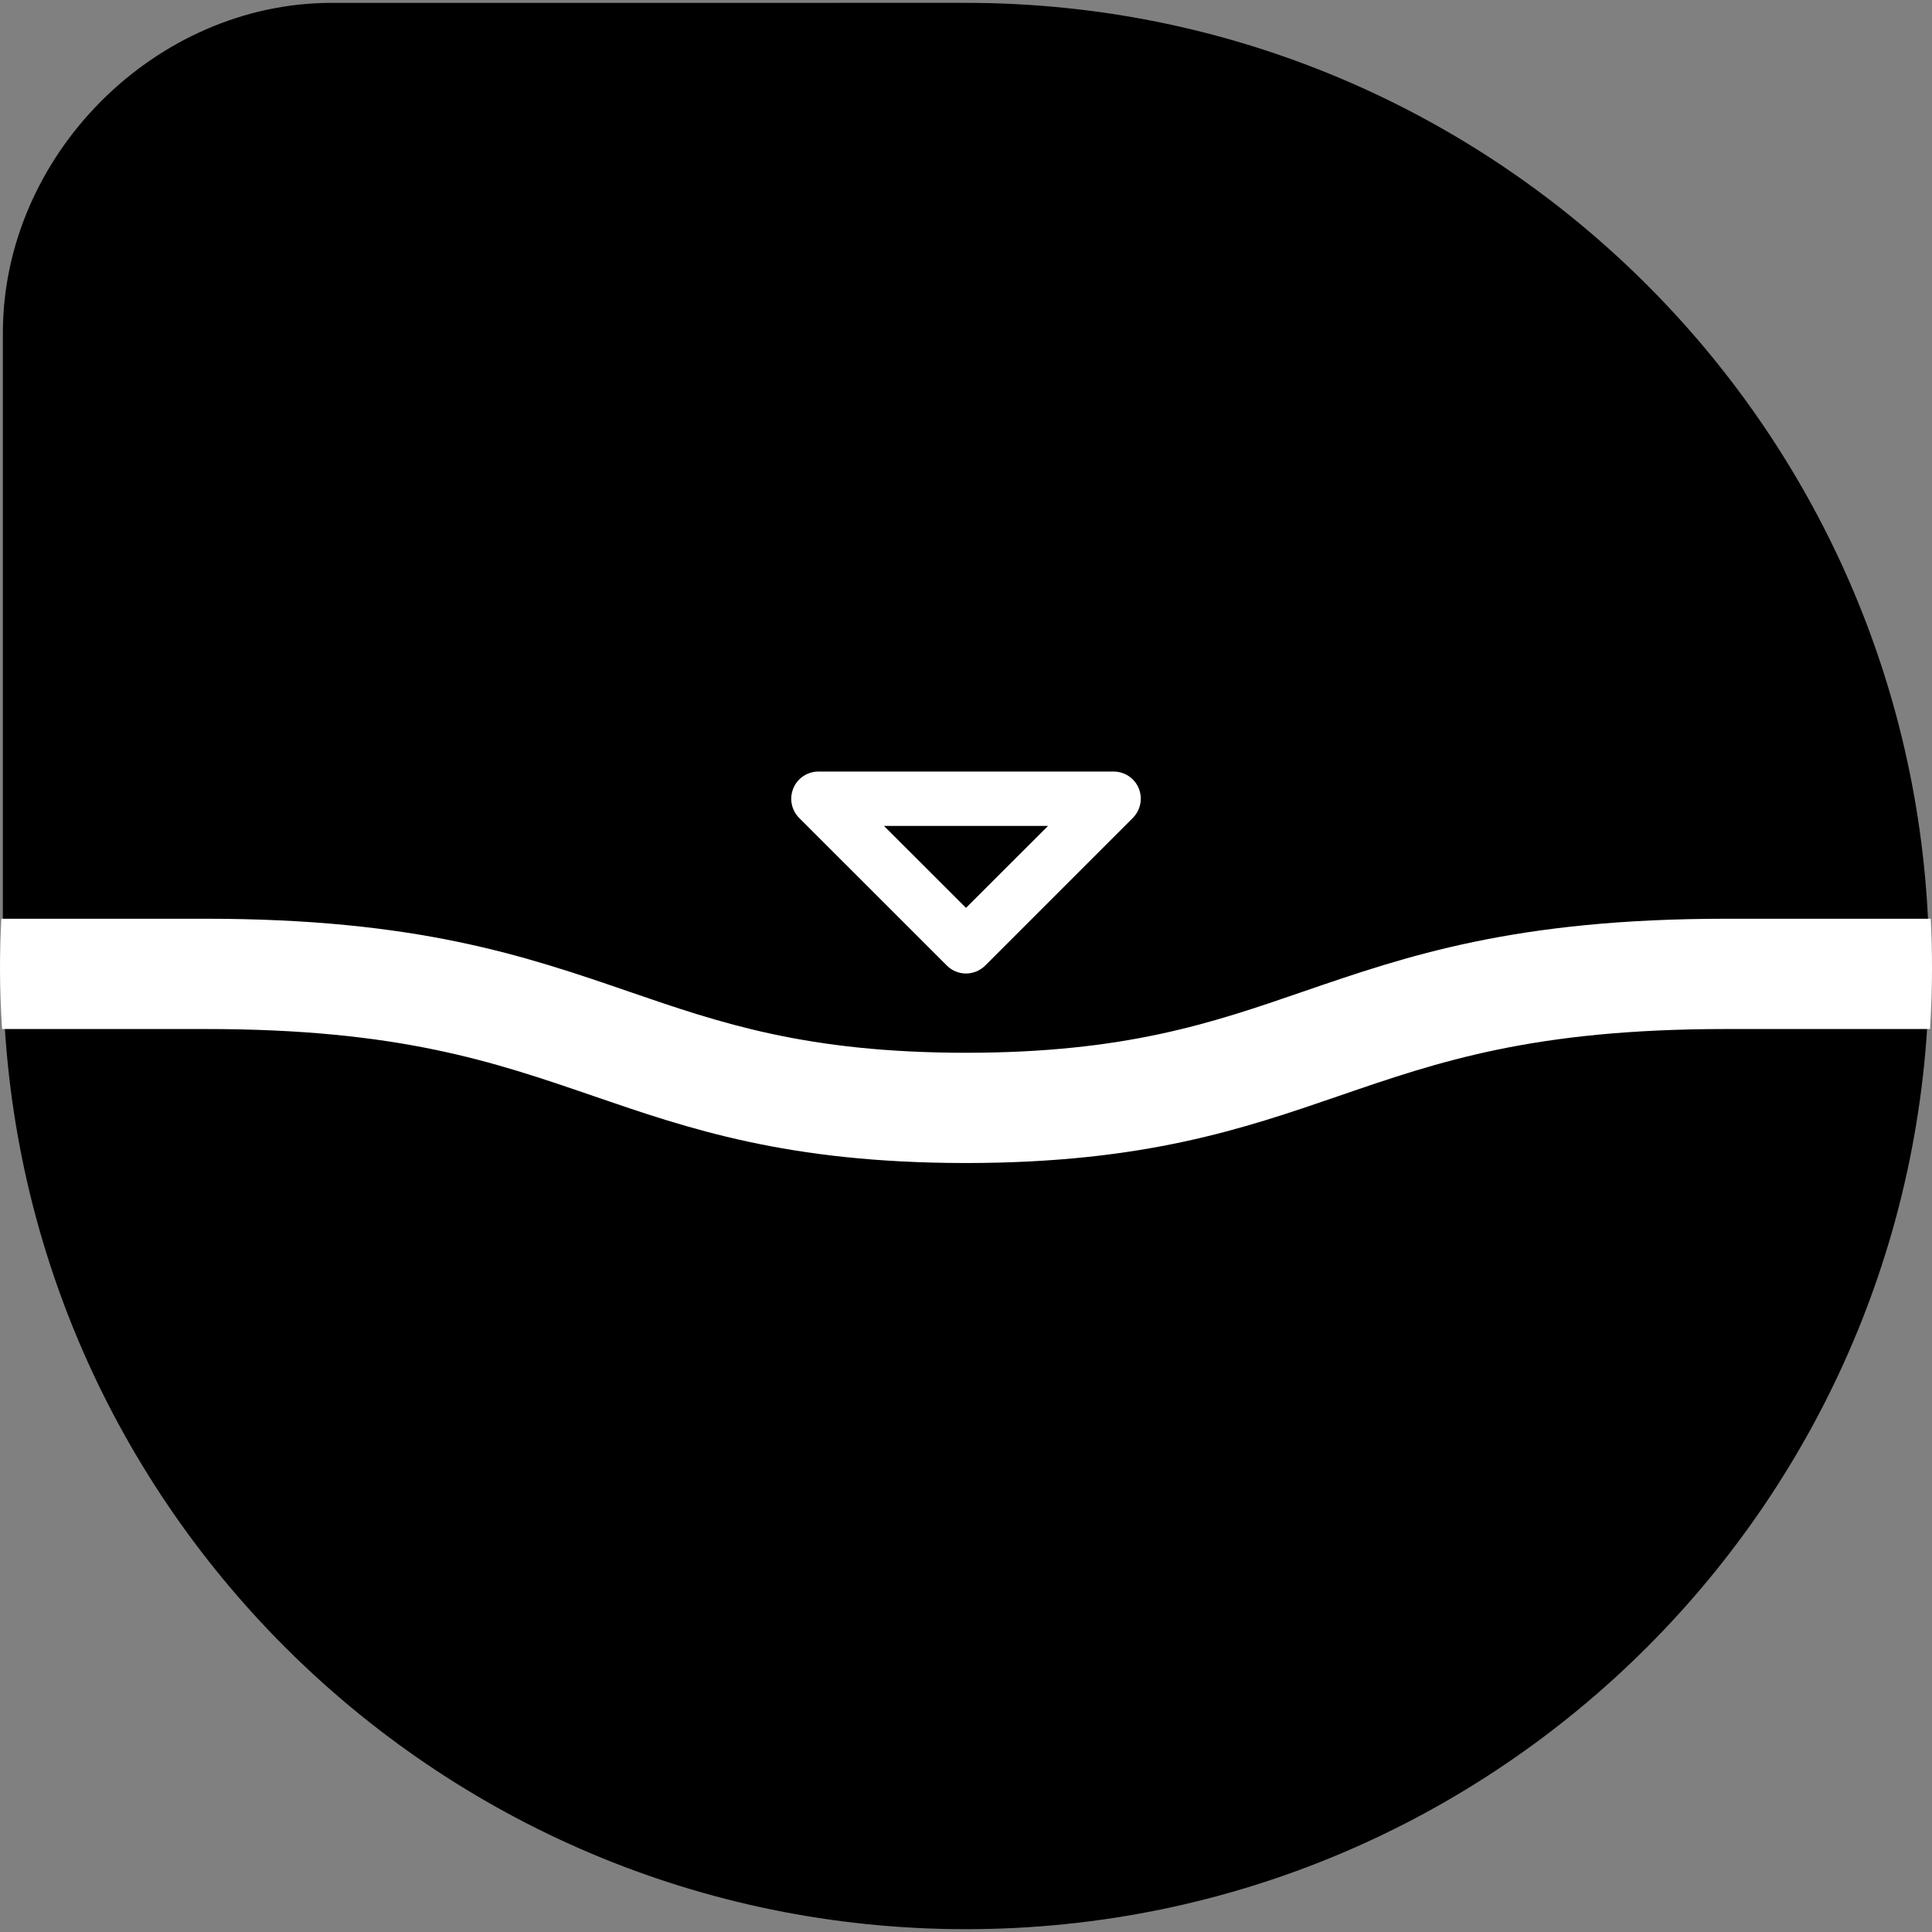 <?xml version="1.0" encoding="utf-8"?>
<!-- Generator: Adobe Illustrator 16.0.0, SVG Export Plug-In . SVG Version: 6.00 Build 0)  -->
<!DOCTYPE svg PUBLIC "-//W3C//DTD SVG 1.1//EN" "http://www.w3.org/Graphics/SVG/1.1/DTD/svg11.dtd">
<svg version="1.1" id="Layer_1" xmlns="http://www.w3.org/2000/svg" xmlns:xlink="http://www.w3.org/1999/xlink" x="0px" y="0px"
	 width="50px" height="50px" viewBox="0 0 50 50" enable-background="new 0 0 50 50" xml:space="preserve">
<rect x="0" y="0" width="50" height="50" fill="#808080" stroke="none"/>
<path d="M25,49.927C11.236,49.927,0.074,38.769,0.074,25V8.617c0-4.588,3.927-8.543,8.515-8.543H25
	c13.77,0,24.926,11.163,24.926,24.926C49.926,38.769,38.77,49.927,25,49.927"/>
<path fill="#FFFFFF" d="M49.967,23.777h-5.29c-5.47,0-8.261,0.96-10.959,1.888c-2.358,0.812-4.587,1.578-8.718,1.581
	c-4.131-0.003-6.358-0.77-8.717-1.581c-2.699-0.928-5.492-1.888-10.959-1.888h-5.29C0.012,24.206,0,24.638,0,25.074
	c0,0.523,0.022,1.041,0.053,1.557h5.271c4.991,0,7.439,0.842,10.031,1.733c2.47,0.849,5.021,1.728,9.603,1.735h0.01h0.062h0.014
	c4.58-0.008,7.134-0.887,9.603-1.735c2.591-0.892,5.039-1.733,10.031-1.733h5.271C49.979,26.115,50,25.597,50,25.074
	C50,24.638,49.988,24.206,49.967,23.777"/>
<path fill="#FFFFFF" d="M25,25.194c-0.18,0-0.359-0.069-0.496-0.206l-3.822-3.82c-0.2-0.201-0.26-0.502-0.151-0.766
	c0.108-0.263,0.365-0.434,0.649-0.434h7.641c0.284,0,0.541,0.171,0.65,0.434c0.107,0.264,0.047,0.564-0.153,0.766l-3.82,3.82
	C25.36,25.125,25.18,25.194,25,25.194 M22.877,21.375L25,23.496l2.123-2.121H22.877z"/>
</svg>
